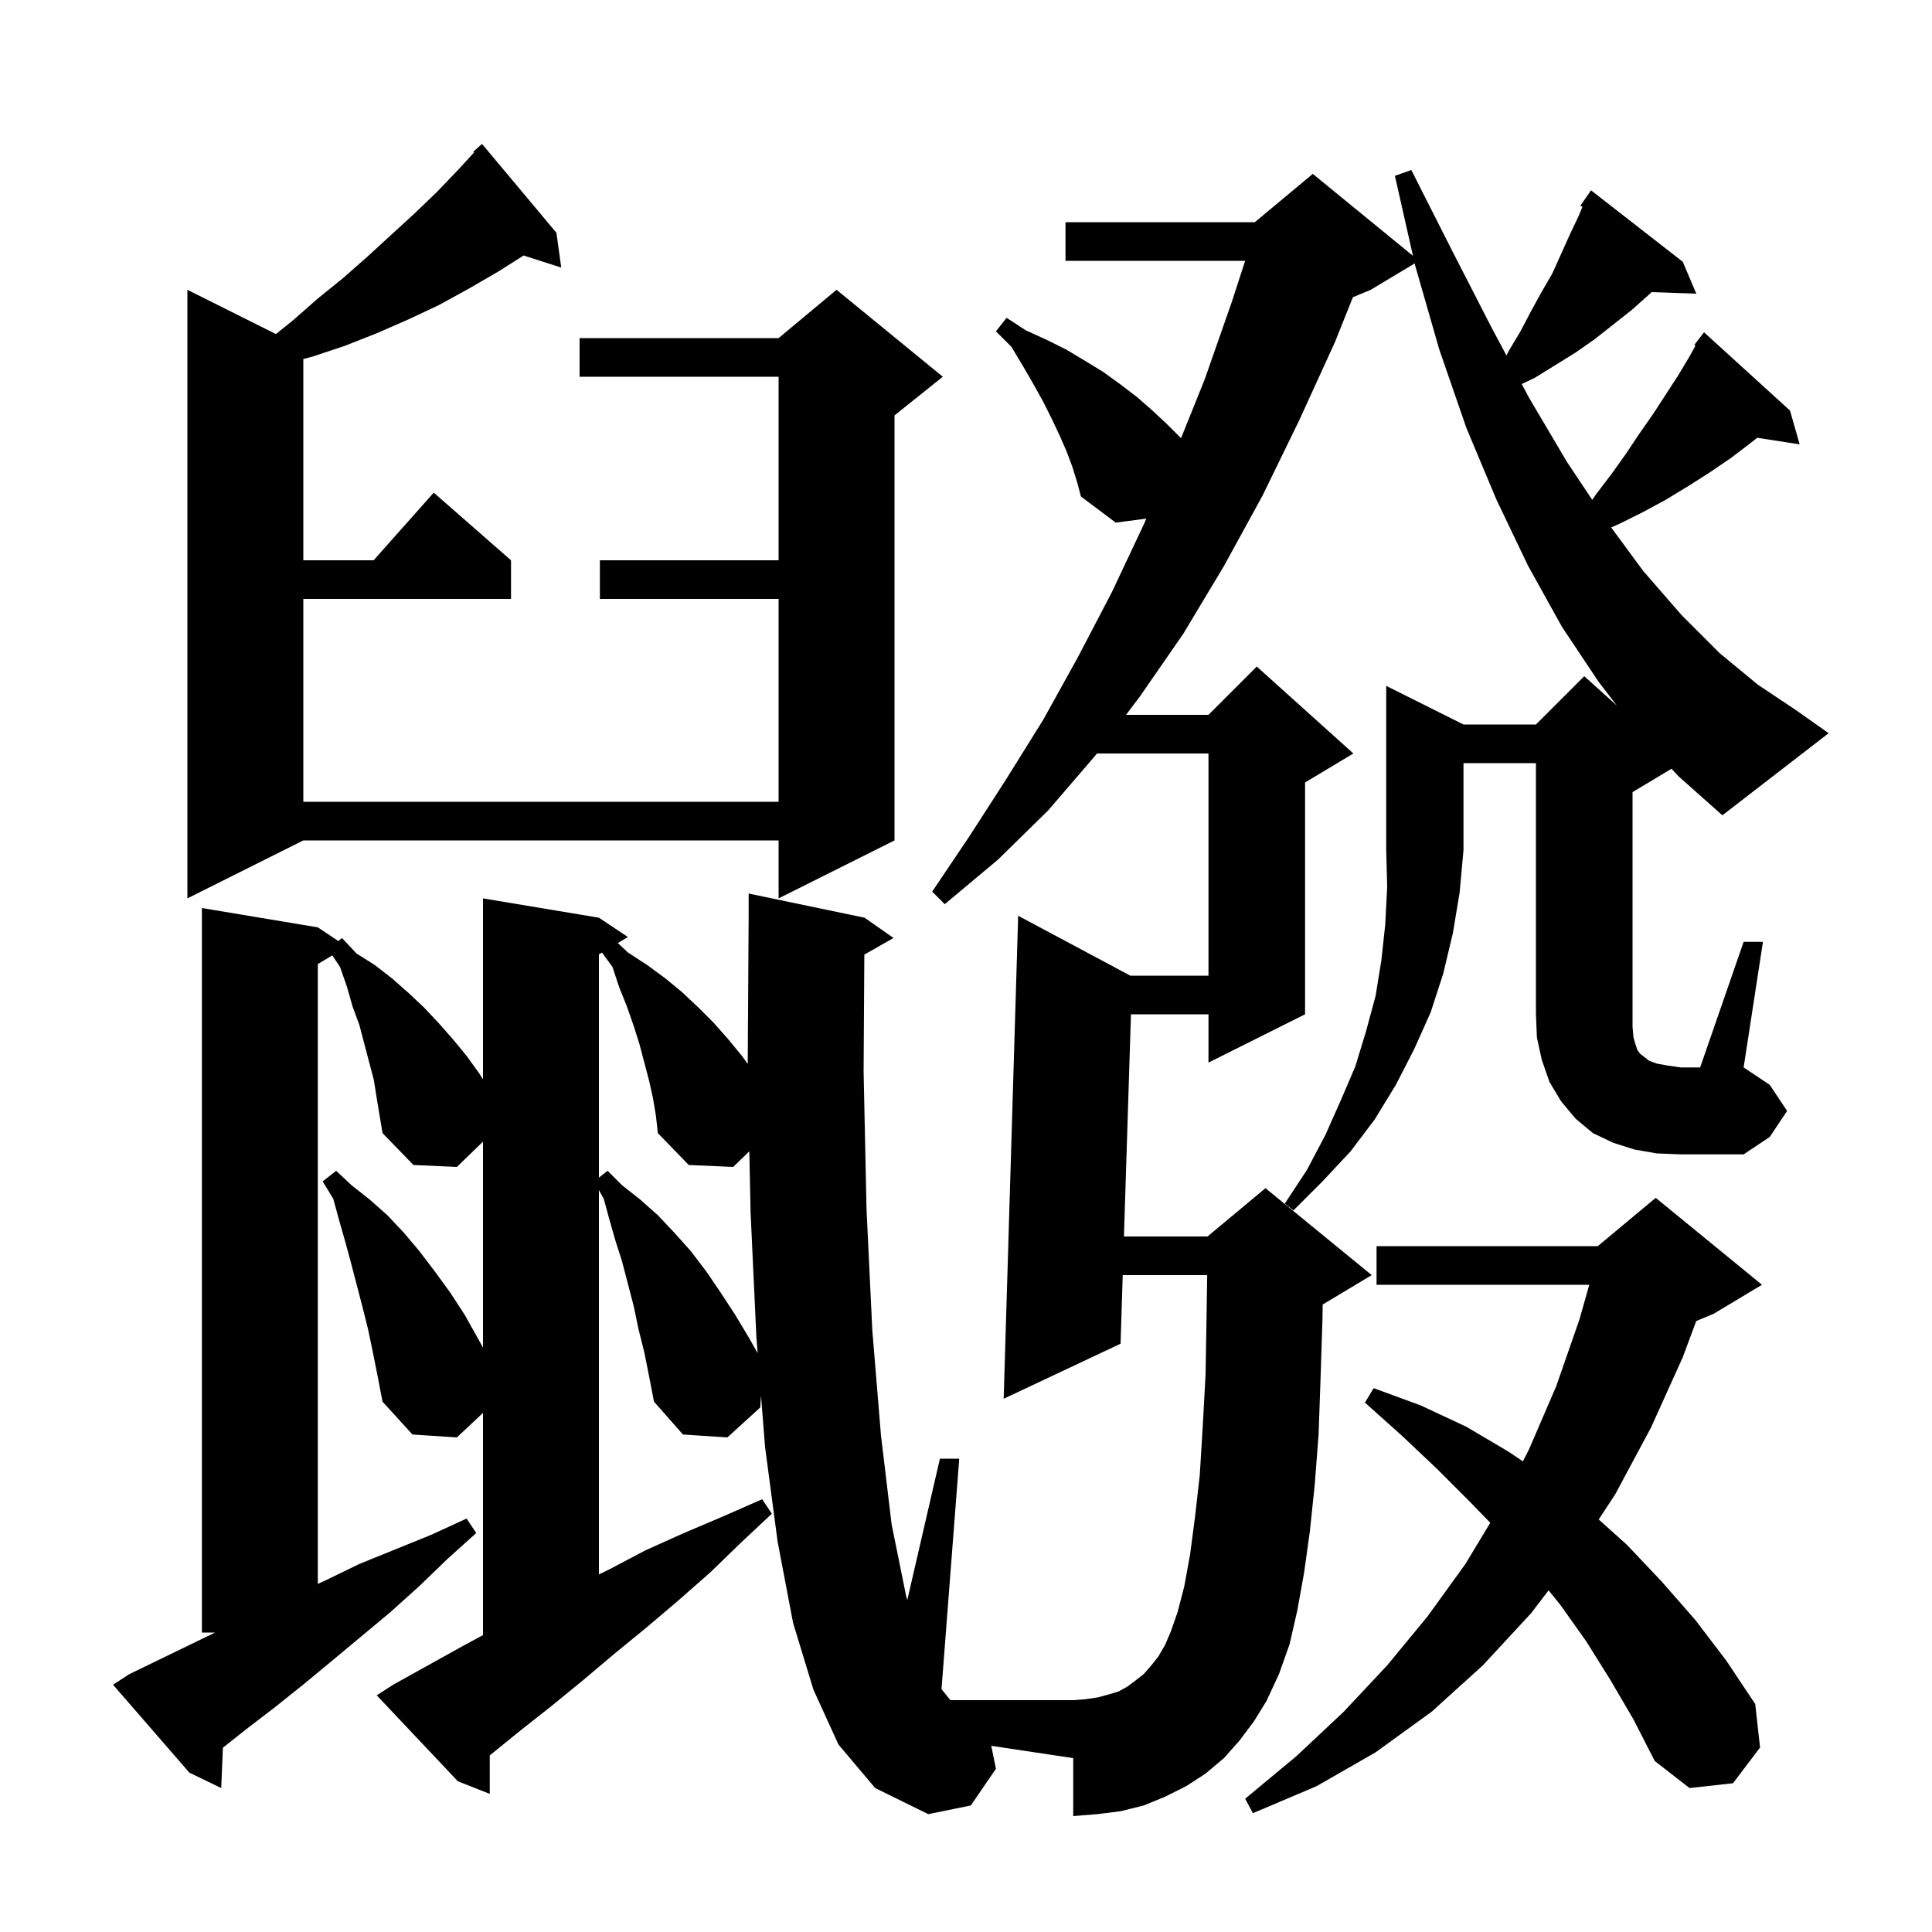 <svg xmlns="http://www.w3.org/2000/svg" xmlns:xlink="http://www.w3.org/1999/xlink" version="1.1" baseProfile="full" viewBox="0 0 200 200" width="200" height="200"><g fill="currentColor"><path d="M 166.7 173.9 L 164.2 169.9 L 161.5 166.1 L 160.308 164.63 L 158.5 167.0 L 153.5 172.4 L 148.2 177.2 L 142.4 181.4 L 136.3 184.9 L 129.7 187.7 L 128.9 186.2 L 134.2 181.8 L 139.1 177.2 L 143.6 172.4 L 147.8 167.3 L 151.7 161.9 L 154.272 157.638 L 152.1 155.4 L 148.7 152.0 L 145.1 148.6 L 141.3 145.2 L 142.2 143.7 L 147.1 145.5 L 151.8 147.7 L 156.2 150.3 L 157.65 151.278 L 158.3 150.0 L 161.1 143.5 L 163.5 136.6 L 164.522 133.0 L 142.5 133.0 L 142.5 129.0 L 165.4 129.0 L 171.4 124.0 L 182.4 133.0 L 177.4 136.0 L 175.593 136.753 L 174.2 140.5 L 170.9 147.8 L 167.2 154.7 L 165.497 157.295 L 168.4 159.9 L 172.0 163.7 L 175.5 167.7 L 178.7 171.9 L 181.7 176.4 L 182.2 180.9 L 179.4 184.6 L 174.9 185.1 L 171.3 182.3 L 169.1 178.0 Z M 67.6 113.7 L 67.2 111.9 L 66.2 108.1 L 65.6 106.2 L 64.9 104.2 L 64.1 102.2 L 63.4 100.1 L 62.322 98.607 L 62.0 98.8 L 62.0 121.907 L 62.9 121.2 L 64.4 122.7 L 66.3 124.2 L 68.1 125.8 L 69.8 127.6 L 71.5 129.5 L 73.1 131.6 L 74.6 133.8 L 76.1 136.1 L 77.6 138.6 L 78.433 140.088 L 78.3 138.4 L 77.7 125.5 L 77.569 119.181 L 75.9 120.8 L 71.3 120.6 L 68.1 117.3 L 67.9 115.5 Z M 57.6 24.1 L 58.1 27.7 L 54.207 26.449 L 51.6 28.1 L 48.5 29.9 L 45.4 31.6 L 42.2 33.1 L 39.0 34.5 L 35.7 35.8 L 32.4 36.9 L 31.4 37.165 L 31.4 58.0 L 38.678 58.0 L 44.9 51.0 L 52.9 58.0 L 52.9 62.0 L 31.4 62.0 L 31.4 83.0 L 80.6 83.0 L 80.6 62.0 L 62.1 62.0 L 62.1 58.0 L 80.6 58.0 L 80.6 39.0 L 60.0 39.0 L 60.0 35.0 L 80.6 35.0 L 86.6 30.0 L 97.6 39.0 L 92.6 43.0 L 92.6 87.0 L 80.6 93.0 L 80.6 87.0 L 31.4 87.0 L 19.4 93.0 L 19.4 30.0 L 28.565 34.582 L 30.4 33.1 L 32.9 30.9 L 35.5 28.8 L 38.0 26.6 L 42.8 22.2 L 45.2 19.9 L 47.5 17.5 L 49.079 15.777 L 49.0 15.7 L 49.9 14.9 Z M 173.033 79.58 L 169.0 82.0 L 169.0 106.3 L 169.1 107.4 L 169.3 108.1 L 169.5 108.7 L 169.8 109.1 L 170.2 109.4 L 170.7 109.8 L 171.5 110.1 L 172.6 110.3 L 174.0 110.5 L 176.0 110.5 L 180.5 97.5 L 182.5 97.5 L 180.5 110.5 L 183.2 112.3 L 185.0 115.0 L 183.2 117.7 L 180.5 119.5 L 174.0 119.5 L 171.5 119.4 L 169.2 119.0 L 167.0 118.3 L 164.9 117.3 L 163.1 115.8 L 161.6 114.0 L 160.4 112.0 L 159.6 109.7 L 159.1 107.4 L 159.0 105.0 L 159.0 79.0 L 151.5 79.0 L 151.5 88.0 L 151.1 92.4 L 150.4 96.6 L 149.4 100.8 L 148.1 104.8 L 146.4 108.6 L 144.5 112.3 L 142.3 115.9 L 139.8 119.2 L 136.9 122.3 L 133.9 125.3 L 133.0 124.6 L 135.3 121.1 L 137.2 117.5 L 138.8 113.9 L 140.3 110.4 L 141.4 106.8 L 142.4 103.1 L 143.0 99.4 L 143.4 95.7 L 143.6 91.8 L 143.5 88.0 L 143.5 71.0 L 151.5 75.0 L 159.0 75.0 L 164.0 70.0 L 167.375 73.037 L 165.5 70.6 L 161.7 64.9 L 158.2 58.6 L 154.9 51.7 L 151.8 44.3 L 149.0 36.2 L 146.5 27.5 L 146.448 27.271 L 141.9 30.0 L 140.052 30.77 L 138.2 35.4 L 134.5 43.5 L 130.7 51.3 L 126.7 58.6 L 122.5 65.6 L 118.0 72.1 L 116.567 74.0 L 125.1 74.0 L 130.1 69.0 L 140.1 78.0 L 135.1 81.0 L 135.1 105.0 L 125.1 110.0 L 125.1 105.0 L 117.077 105.0 L 116.351 128.0 L 125.0 128.0 L 131.0 123.0 L 142.0 132.0 L 137.0 135.0 L 136.924 135.032 L 136.9 136.6 L 136.7 142.8 L 136.5 148.5 L 136.1 153.7 L 135.6 158.5 L 135.0 162.8 L 134.3 166.7 L 133.5 170.2 L 132.4 173.3 L 131.1 176.1 L 129.8 178.2 L 128.3 180.2 L 126.7 182.0 L 124.8 183.6 L 122.8 184.9 L 120.6 186.0 L 118.4 186.9 L 116.0 187.5 L 113.6 187.8 L 111.1 188.0 L 111.1 182.0 L 102.615 180.727 L 103.1 183.1 L 100.5 186.9 L 96.1 187.8 L 90.6 185.1 L 86.8 180.6 L 84.2 174.9 L 82.1 168.0 L 80.5 159.6 L 79.2 149.8 L 78.78 144.477 L 78.7 145.7 L 75.3 148.8 L 70.7 148.5 L 67.7 145.1 L 67.2 142.5 L 66.7 140.0 L 66.1 137.6 L 65.6 135.2 L 64.4 130.6 L 63.7 128.4 L 63.1 126.3 L 62.5 124.1 L 62.0 123.2 L 62.0 162.987 L 63.0 162.5 L 66.8 160.5 L 70.8 158.7 L 74.8 157.0 L 78.9 155.2 L 79.9 156.7 L 76.7 159.7 L 73.5 162.8 L 70.2 165.7 L 66.9 168.5 L 63.6 171.2 L 60.4 173.9 L 57.1 176.6 L 53.8 179.2 L 50.7 181.719 L 50.7 185.7 L 47.4 184.4 L 39.0 175.5 L 40.7 174.4 L 47.9 170.4 L 50.0 169.265 L 50.0 146.264 L 47.3 148.8 L 42.7 148.5 L 39.6 145.1 L 39.1 142.5 L 38.6 140.0 L 38.1 137.6 L 37.5 135.2 L 36.3 130.6 L 35.7 128.4 L 35.1 126.3 L 34.5 124.1 L 33.4 122.3 L 34.8 121.2 L 36.4 122.7 L 38.3 124.2 L 40.1 125.8 L 41.8 127.6 L 43.4 129.5 L 45.0 131.6 L 46.6 133.8 L 48.1 136.1 L 50.0 139.493 L 50.0 118.182 L 47.3 120.8 L 42.8 120.6 L 39.6 117.3 L 39.0 113.7 L 38.7 111.8 L 37.2 106.1 L 36.5 104.2 L 35.9 102.1 L 35.2 100.1 L 34.4 98.9 L 32.9 99.8 L 32.9 163.966 L 33.7 163.6 L 37.2 161.9 L 44.6 158.9 L 48.3 157.2 L 49.3 158.7 L 46.3 161.4 L 43.4 164.2 L 40.4 166.9 L 34.4 171.9 L 31.5 174.3 L 28.5 176.7 L 25.5 179.0 L 23.074 180.924 L 22.9 185.1 L 19.6 183.5 L 11.7 174.4 L 13.4 173.3 L 22.269 169.0 L 20.9 169.0 L 20.9 94.0 L 32.9 96.0 L 35.028 97.419 L 35.4 97.1 L 36.9 98.7 L 38.8 99.9 L 40.6 101.3 L 42.3 102.8 L 43.9 104.3 L 45.4 105.9 L 46.9 107.6 L 48.3 109.3 L 49.6 111.1 L 50.0 111.733 L 50.0 93.0 L 62.0 95.0 L 65.0 97.0 L 63.959 97.624 L 65.0 98.6 L 67.0 99.9 L 68.9 101.3 L 70.6 102.7 L 72.3 104.3 L 73.9 105.9 L 75.4 107.6 L 76.8 109.3 L 77.405 110.138 L 77.5 94.9 L 77.5 92.5 L 89.5 95.0 L 92.5 97.1 L 89.476 98.82 L 89.4 110.9 L 89.7 125.1 L 90.3 137.7 L 91.2 148.6 L 92.3 157.8 L 93.8 165.2 L 93.923 165.632 L 97.3 151.0 L 99.3 151.0 L 97.465 174.856 L 98.3 175.9 L 98.4 176.0 L 111.1 176.0 L 112.4 175.9 L 113.7 175.7 L 114.8 175.4 L 115.8 175.1 L 116.7 174.6 L 117.5 174.0 L 118.4 173.3 L 119.1 172.5 L 119.9 171.5 L 120.6 170.3 L 121.2 168.9 L 121.9 166.9 L 122.6 164.2 L 123.2 160.9 L 123.7 157.1 L 124.2 152.7 L 124.5 147.8 L 124.8 142.3 L 124.9 136.4 L 124.969 132.0 L 116.224 132.0 L 116.0 139.1 L 103.9 144.8 L 105.4 94.8 L 117.013 101.0 L 125.1 101.0 L 125.1 78.0 L 113.551 78.0 L 113.4 78.2 L 108.5 83.9 L 103.3 89.0 L 97.8 93.6 L 96.5 92.3 L 100.4 86.5 L 104.2 80.6 L 108.0 74.5 L 111.6 68.0 L 115.1 61.3 L 118.4 54.3 L 118.669 53.687 L 115.5 54.1 L 111.9 51.4 L 111.5 49.9 L 111.0 48.3 L 110.4 46.7 L 109.7 45.1 L 108.9 43.4 L 108.0 41.6 L 107.0 39.8 L 105.9 37.9 L 104.7 35.9 L 103.1 34.3 L 104.2 32.9 L 106.2 34.2 L 108.4 35.2 L 110.4 36.2 L 112.4 37.4 L 114.2 38.5 L 116.0 39.8 L 117.7 41.1 L 119.3 42.5 L 120.8 43.9 L 122.26 45.36 L 124.7 39.3 L 127.5 31.3 L 128.899 27.0 L 110.3 27.0 L 110.3 23.0 L 129.9 23.0 L 135.9 18.0 L 146.271 26.485 L 144.4 18.2 L 146.1 17.6 L 150.4 26.1 L 154.4 33.9 L 155.95 36.801 L 156.2 36.3 L 157.4 34.3 L 158.5 32.2 L 159.6 30.2 L 160.7 28.3 L 162.5 24.3 L 163.4 22.4 L 163.814 21.417 L 163.6 21.3 L 164.7 19.7 L 174.2 27.1 L 175.6 30.4 L 170.975 30.241 L 170.7 30.5 L 168.9 32.1 L 165.1 35.1 L 163.1 36.5 L 158.9 39.1 L 157.529 39.756 L 158.3 41.2 L 162.2 47.8 L 164.829 51.744 L 165.2 51.2 L 166.8 49.1 L 168.3 47.0 L 169.7 44.9 L 171.1 42.9 L 173.7 38.9 L 174.9 36.9 L 175.516 35.78 L 175.4 35.7 L 175.961 34.97 L 176.0 34.9 L 176.009 34.908 L 176.4 34.4 L 185.3 42.5 L 186.3 46.0 L 181.903 45.318 L 181.3 45.8 L 179.2 47.4 L 177.0 48.9 L 174.8 50.3 L 172.5 51.7 L 170.1 53.0 L 167.7 54.2 L 166.789 54.601 L 170.1 59.1 L 174.1 63.7 L 178.0 67.6 L 182.0 70.9 L 185.9 73.5 L 189.3 75.9 L 178.3 84.4 L 173.8 80.4 Z "/></g></svg>